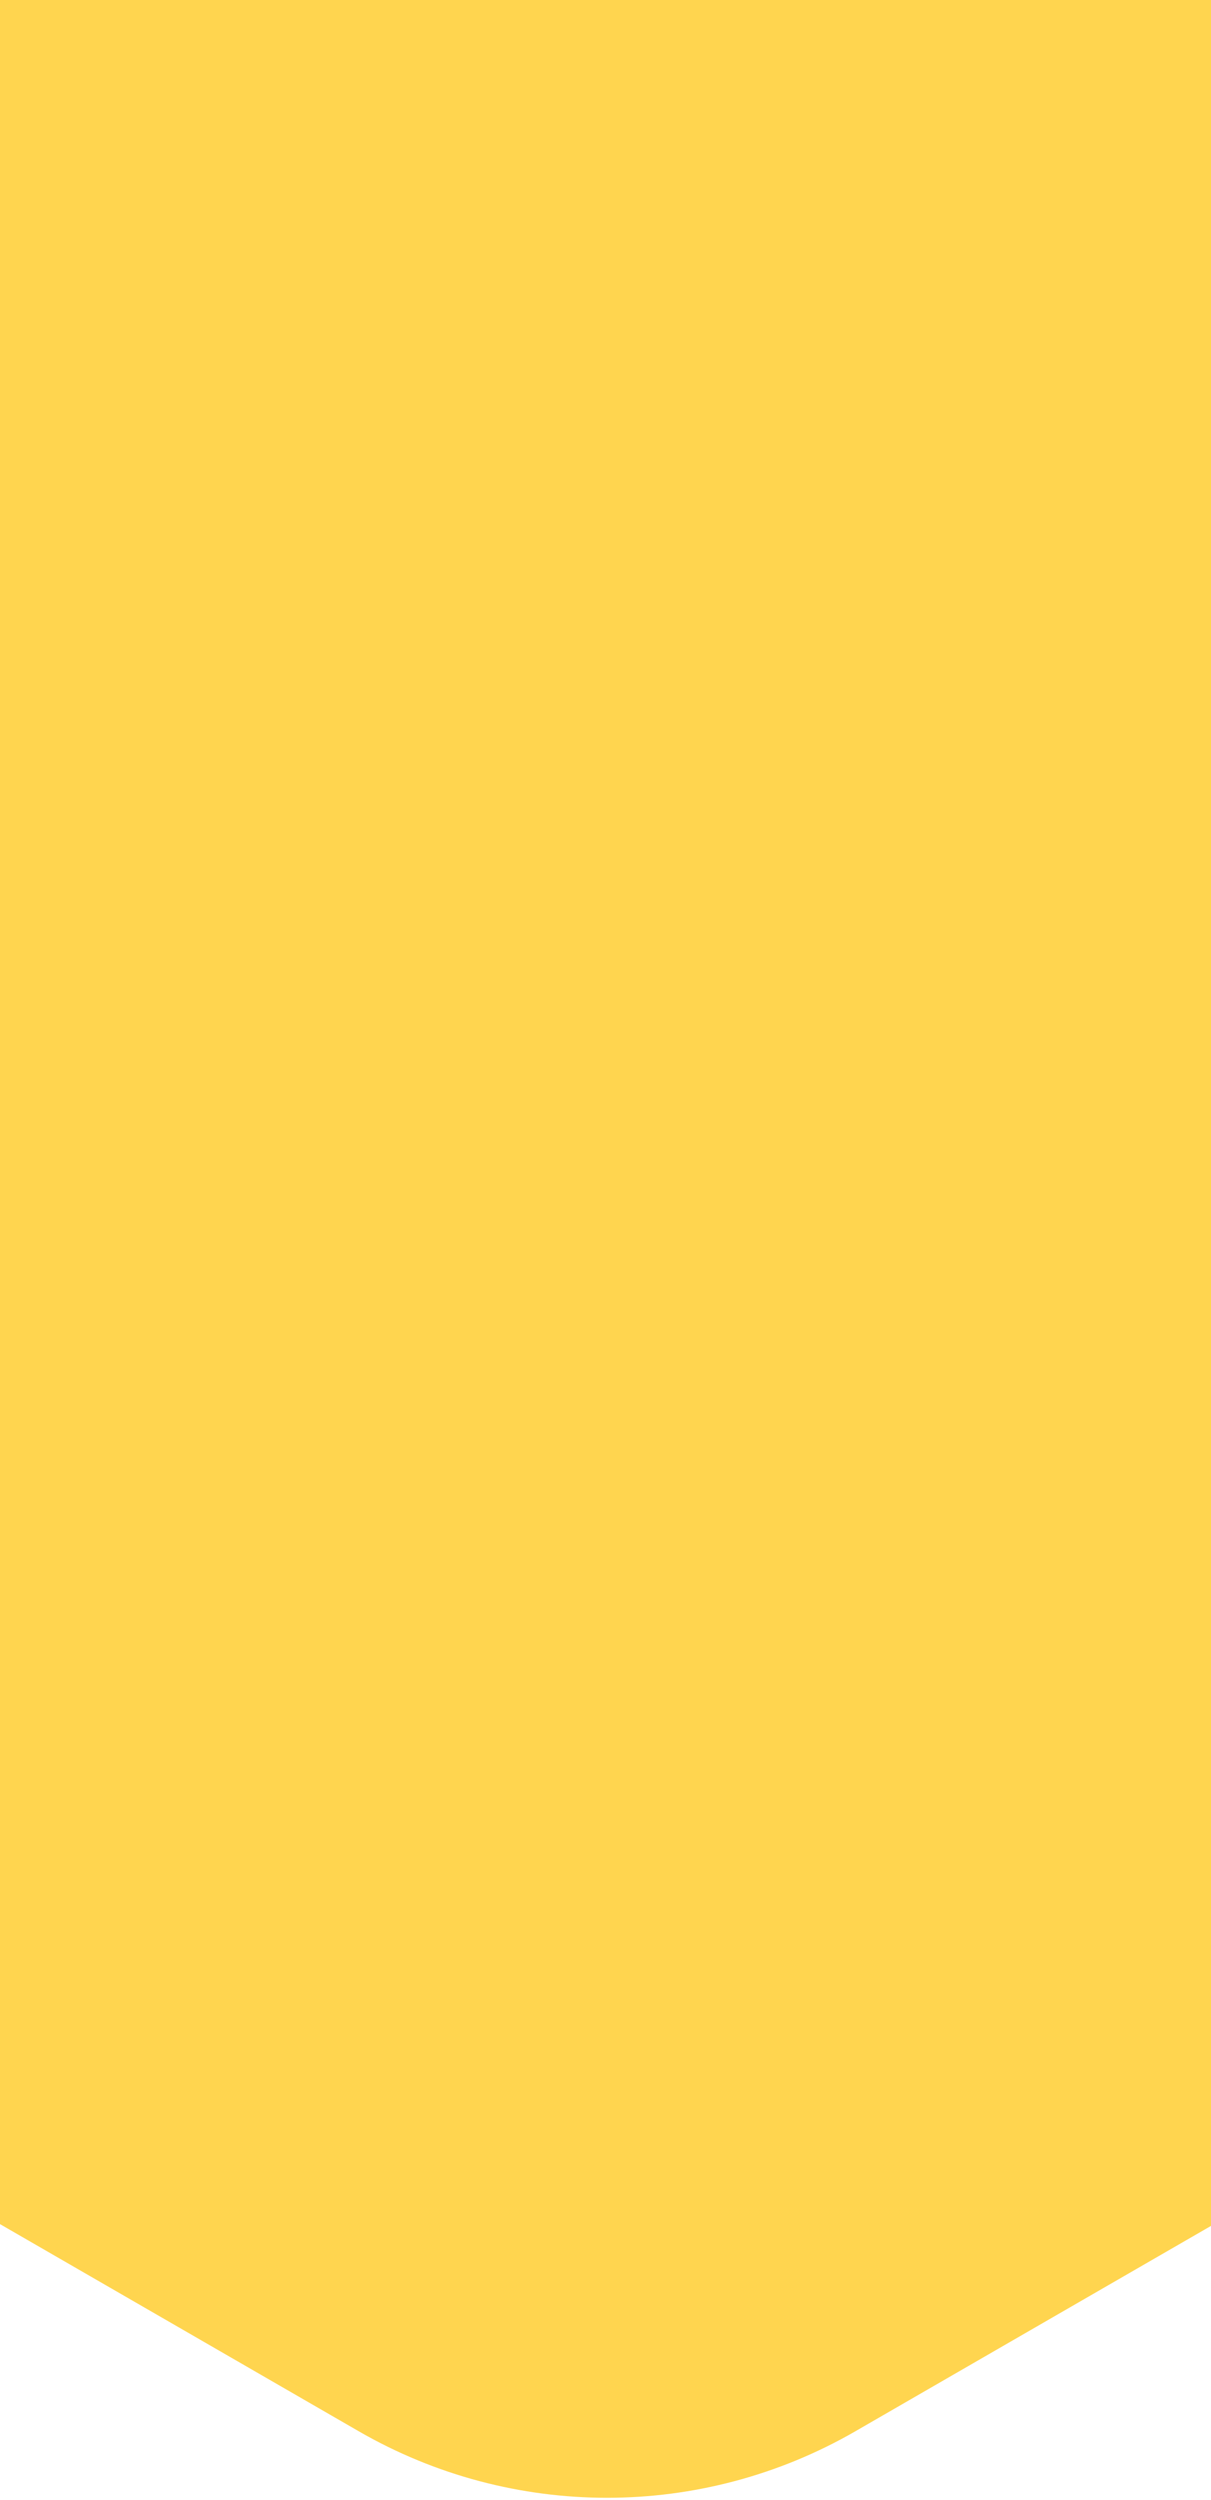 <svg width="390" height="805" viewBox="0 0 390 805" fill="none" xmlns="http://www.w3.org/2000/svg">
<path d="M115.5 -347.812C165.004 -376.393 225.996 -376.393 275.5 -347.812L645.074 -134.438C694.579 -105.857 725.074 -53.036 725.074 4.126V430.874C725.074 488.036 694.579 540.857 645.074 569.438L275.5 782.812C225.996 811.393 165.004 811.393 115.5 782.812L-254.075 569.438C-303.579 540.857 -334.075 488.036 -334.075 430.874V4.126C-334.075 -53.036 -303.579 -105.857 -254.075 -134.438L115.5 -347.812Z" fill="#FFD54F"/>
</svg>
